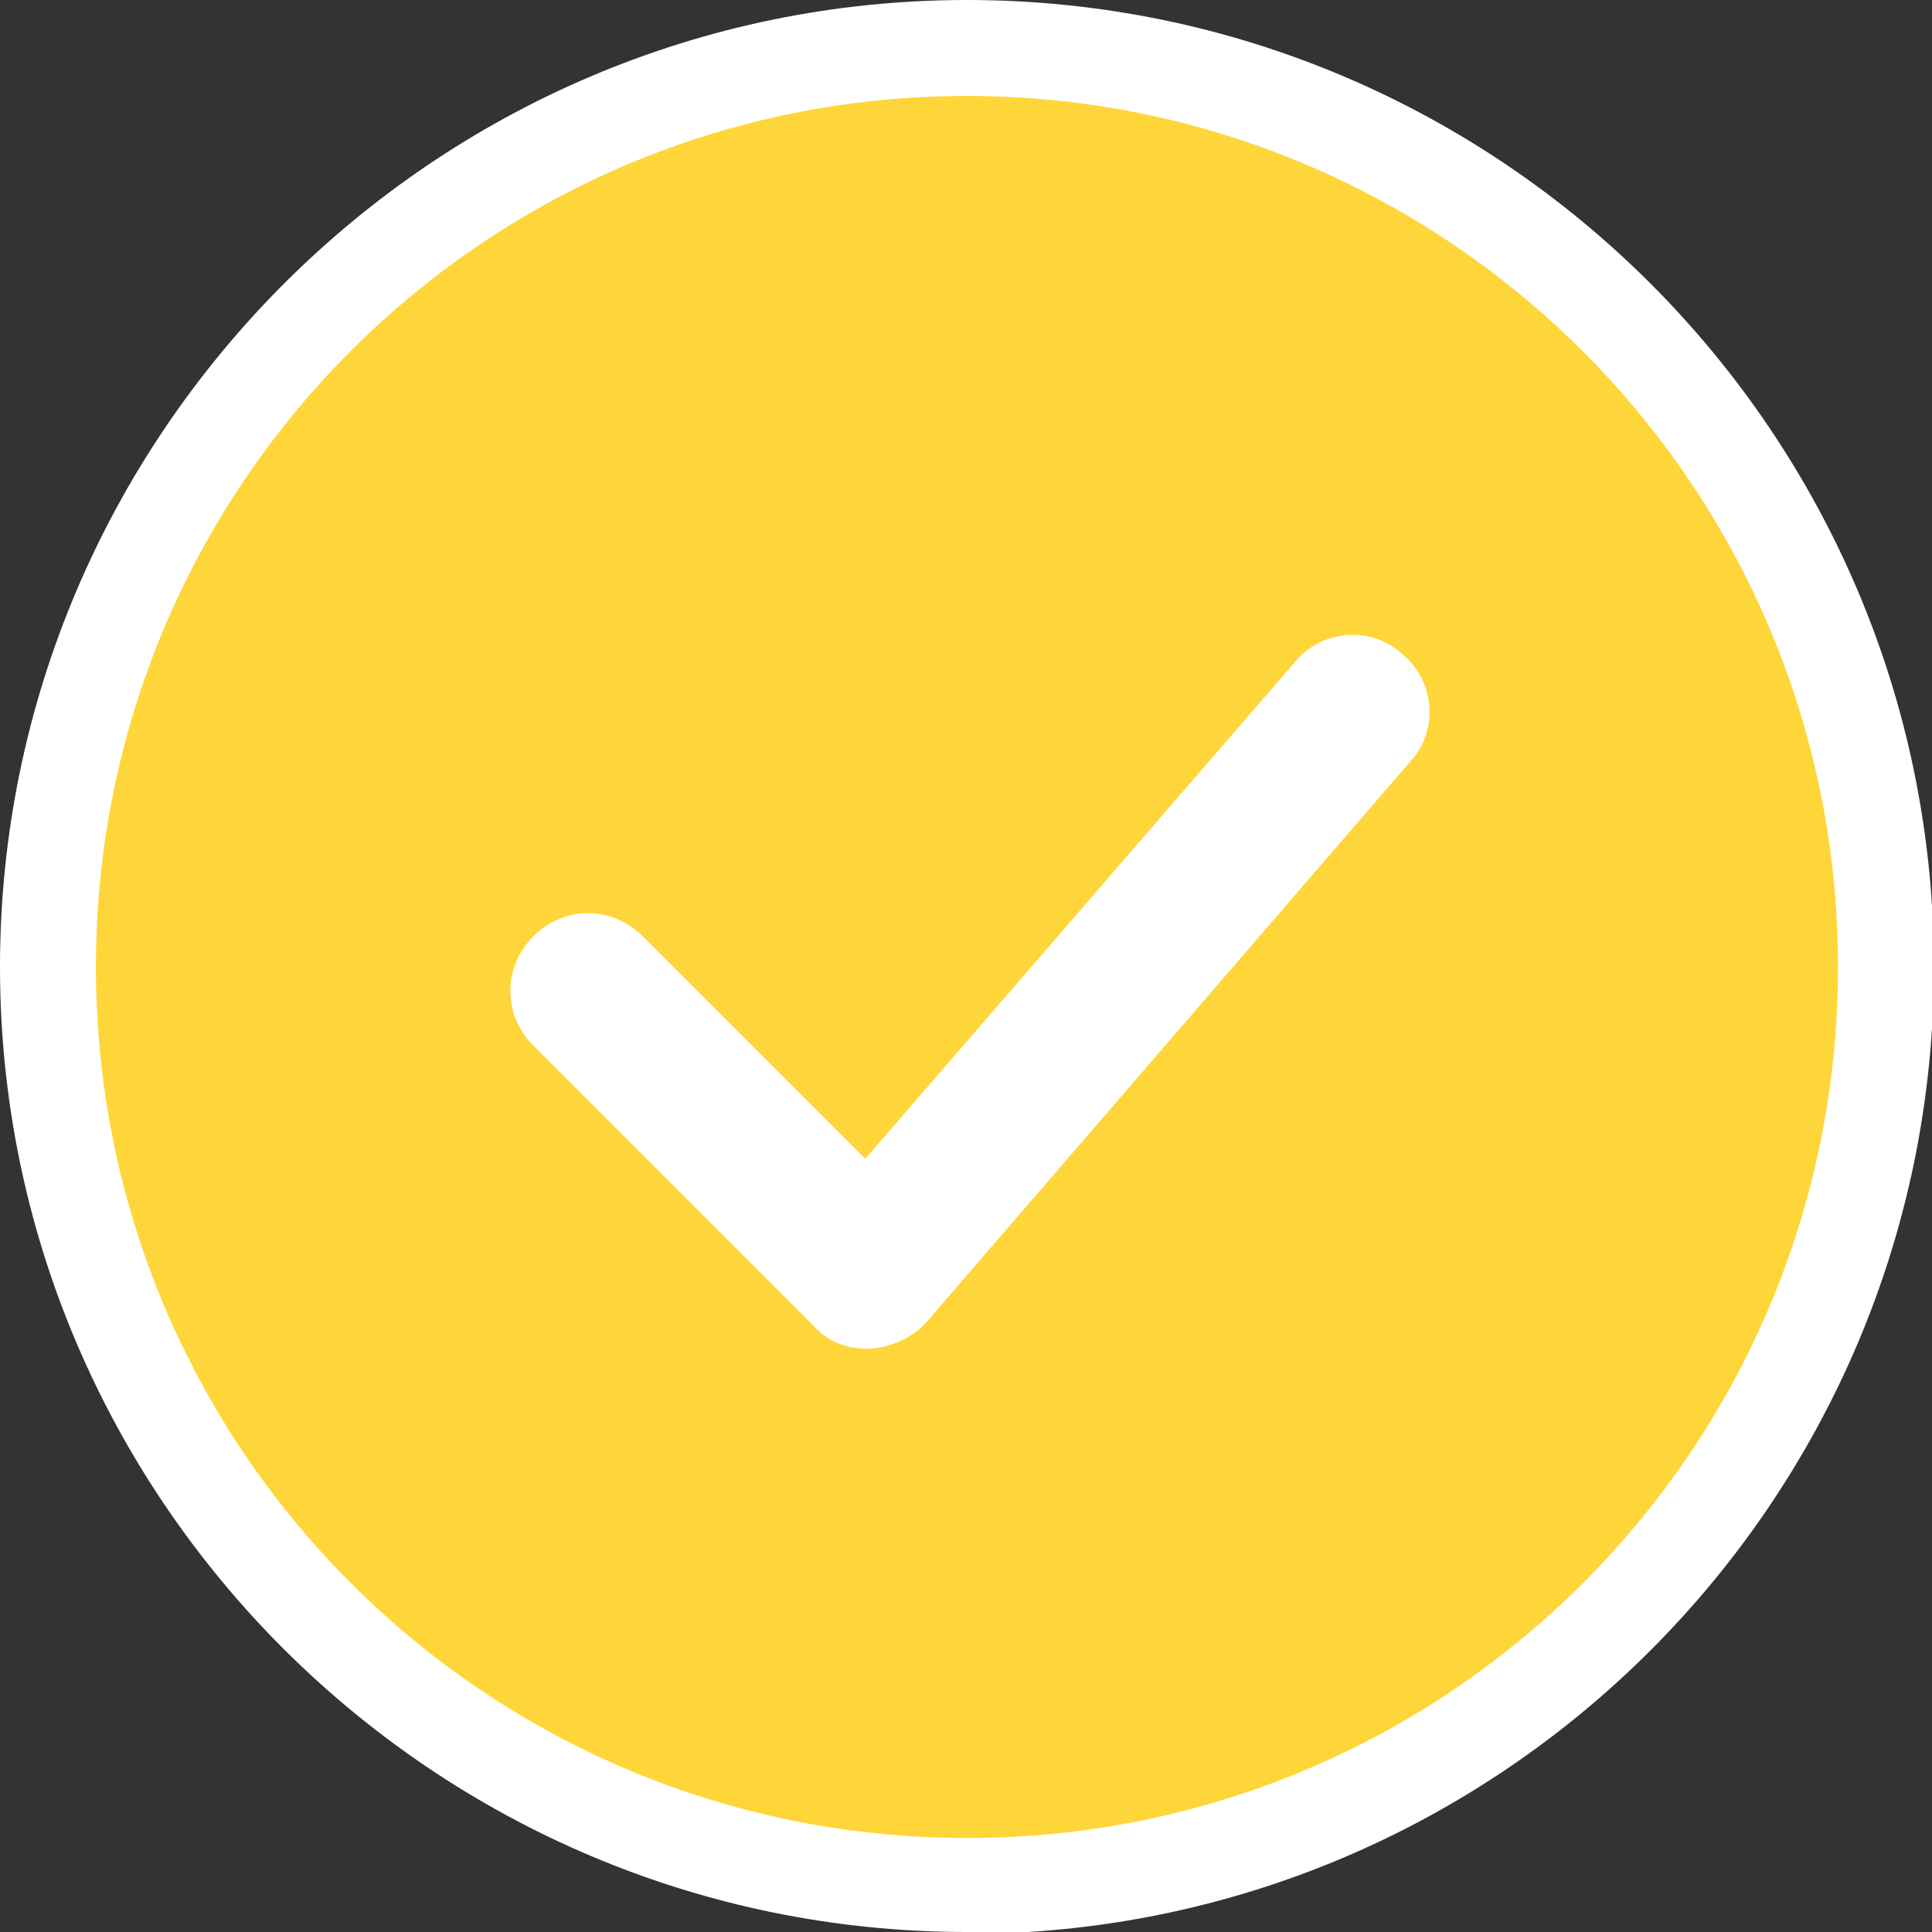   <svg width="100%" height="100%" xmlns="http://www.w3.org/2000/svg" viewBox="0 0 100.7 100.7" style="vertical-align: middle; max-width: 100%; width: 100%;">
   <rect x="0" y="0" width="100.7" height="100.7" fill="#333333" stroke="none"/>
   <defs>
   </defs>
   <g>
    <g>
     <g>
      <circle cx="50.4" cy="50.4" r="47.9" fill="rgb(255,214,57)">
      </circle>
      <path d="M50.4,100.7C22.6,100.7,0,78.1,0,50.4S22.6,0,50.4,0s50.4,22.6,50.4,50.4-22.6,50.4-50.4,50.4ZM50.4,5C25.3,5,5,25.3,5,50.4s20.3,45.4,45.4,45.4,45.4-20.3,45.4-45.4S75.4,5,50.4,5Z" fill="#fff">
      </path>
     </g>
     <path d="M45.2,70.3c-1.1,0-2.1-.4-2.8-1.2l-14.6-14.6c-1.6-1.6-1.6-4.1,0-5.7,1.6-1.6,4.1-1.6,5.7,0l11.6,11.6,22.4-25.9c1.4-1.7,4-1.9,5.6-.4,1.7,1.4,1.9,4,.4,5.6l-25.2,29.2c-.7.8-1.8,1.3-2.9,1.4,0,0,0,0-.1,0Z" fill="#fff">
     </path>
    </g>
   </g>
  </svg>
